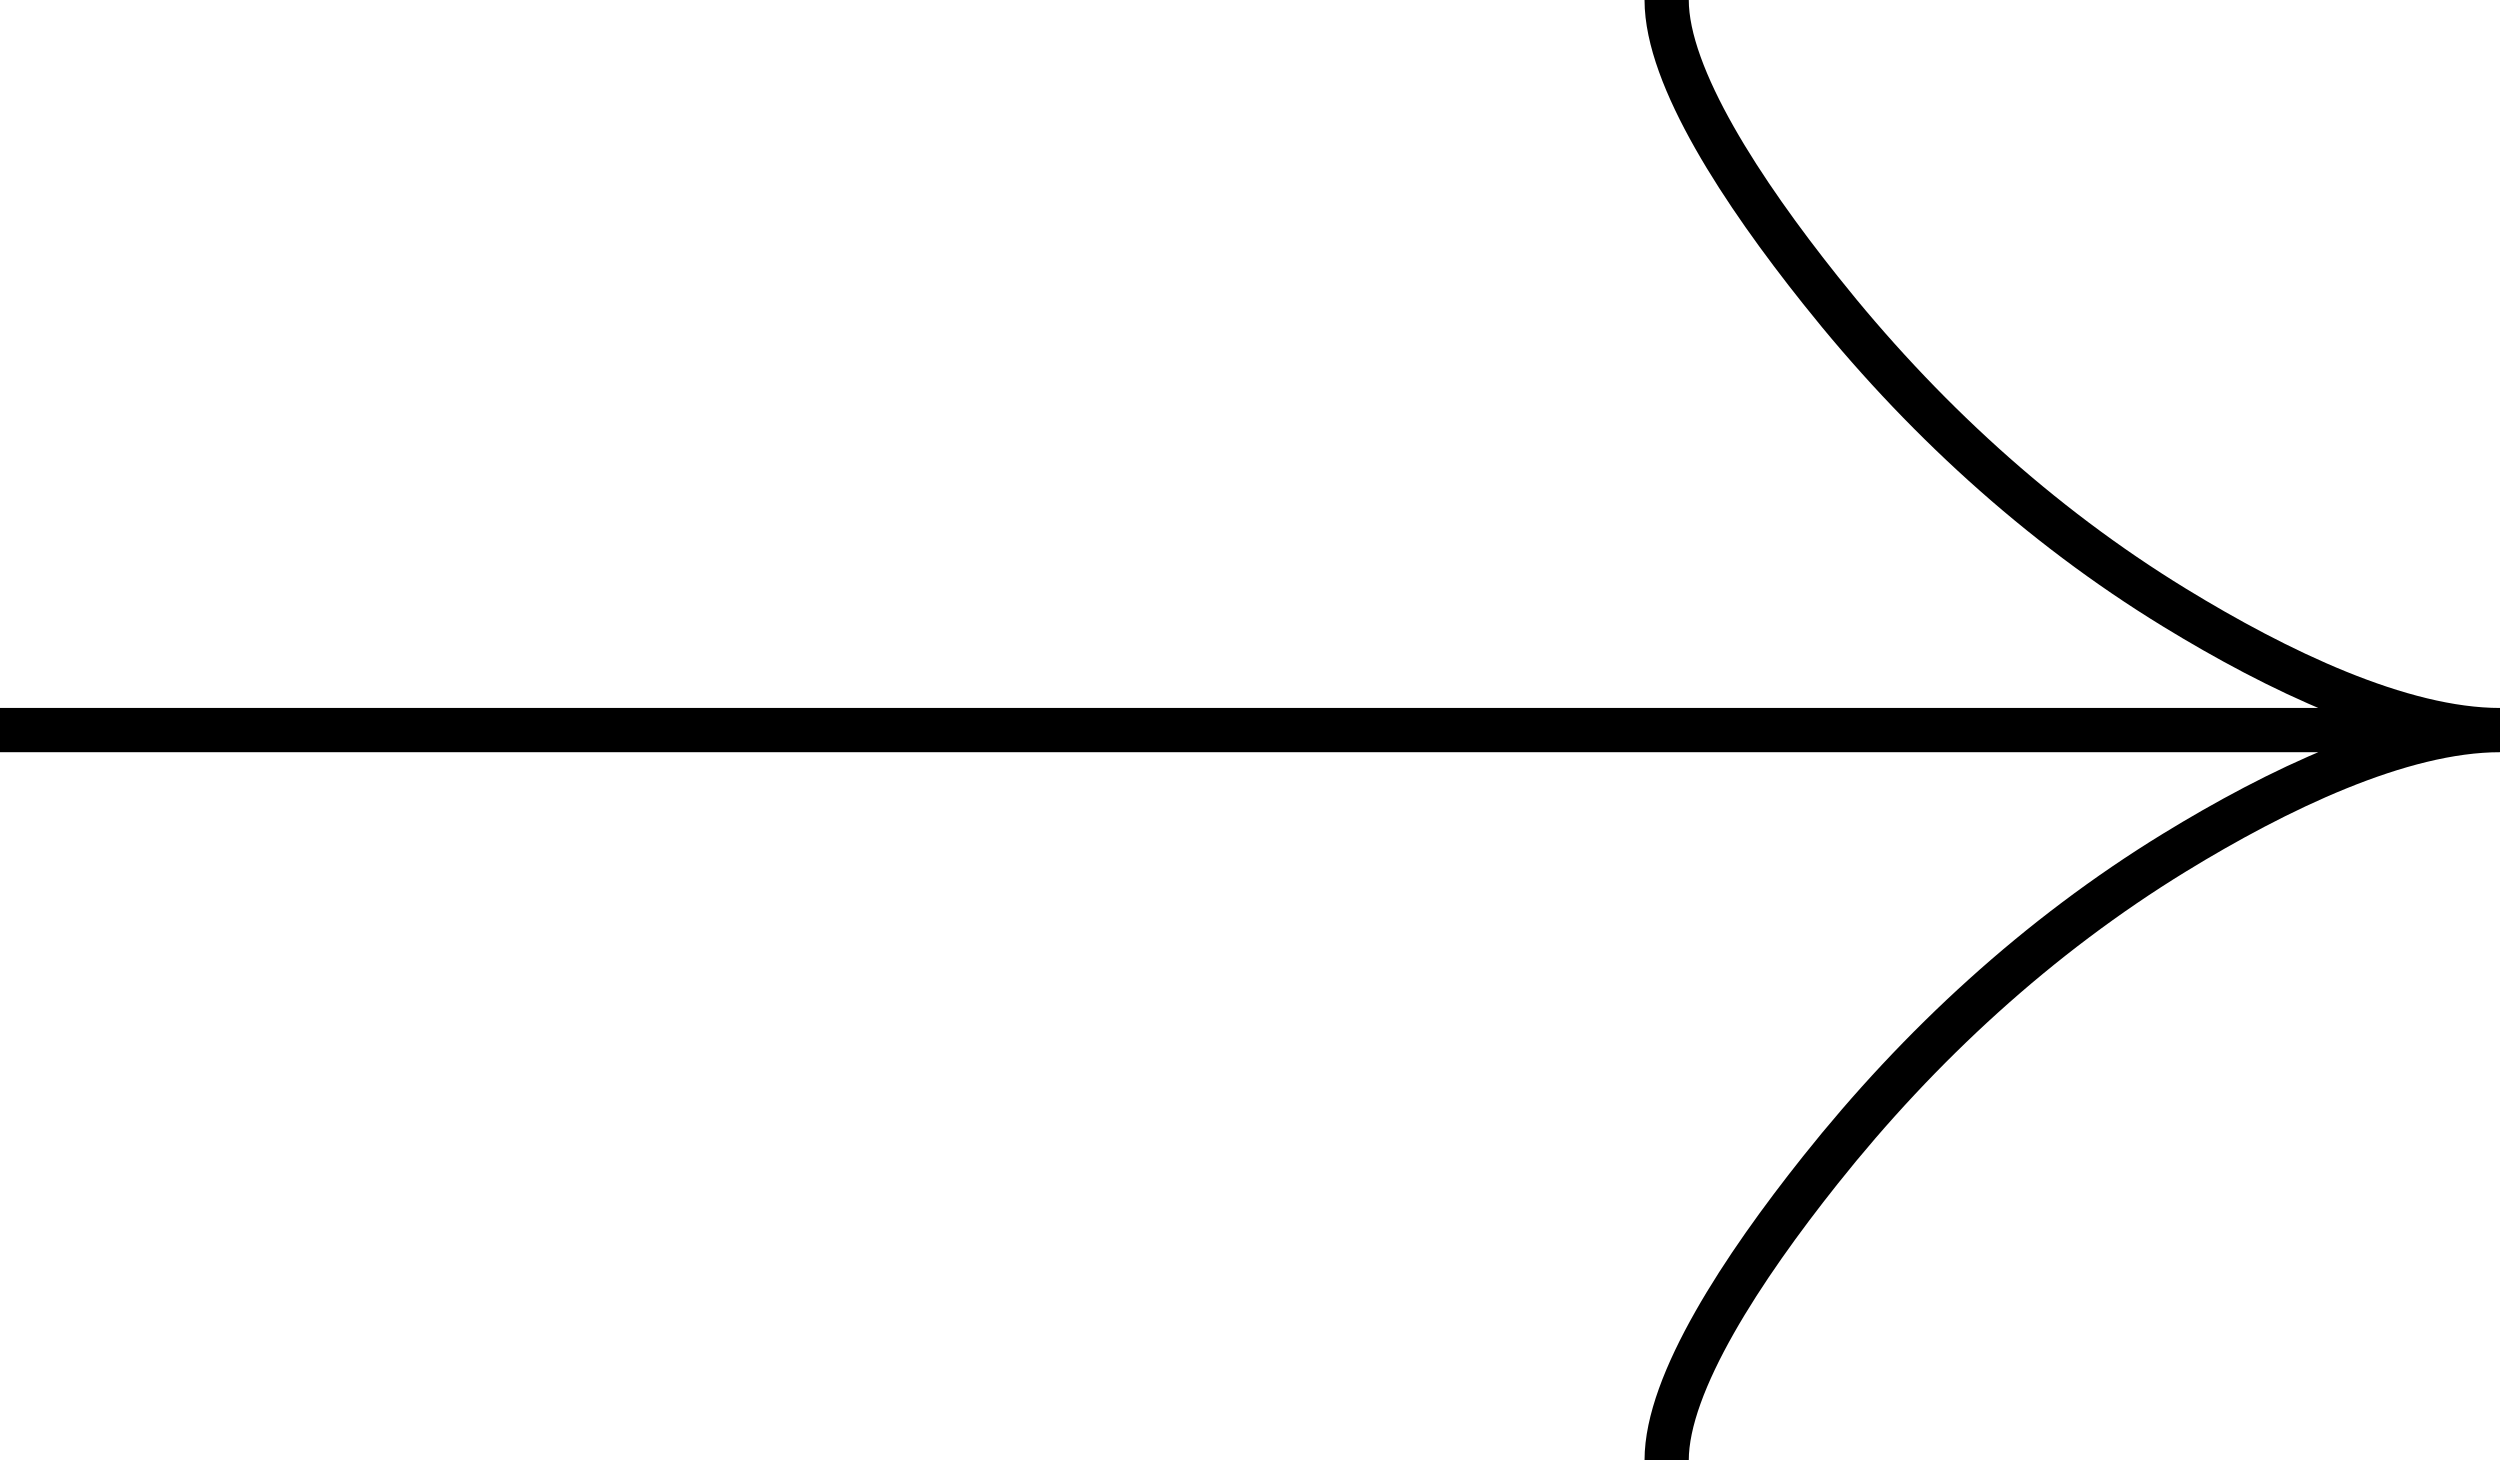 <svg width="113" height="66" viewBox="0 0 113 66" fill="none" xmlns="http://www.w3.org/2000/svg">
<path d="M75.333 0C75.333 3.498 78.784 8.721 82.278 13.106C86.77 18.763 92.137 23.699 98.291 27.465C102.905 30.289 108.499 33 113 33M113 33C108.499 33 102.901 35.711 98.291 38.535C92.137 42.306 86.77 47.242 82.278 52.89C78.784 57.279 75.333 62.511 75.333 66M113 33H-2.41453e-06" stroke="black" stroke-width="2"/>
</svg>
